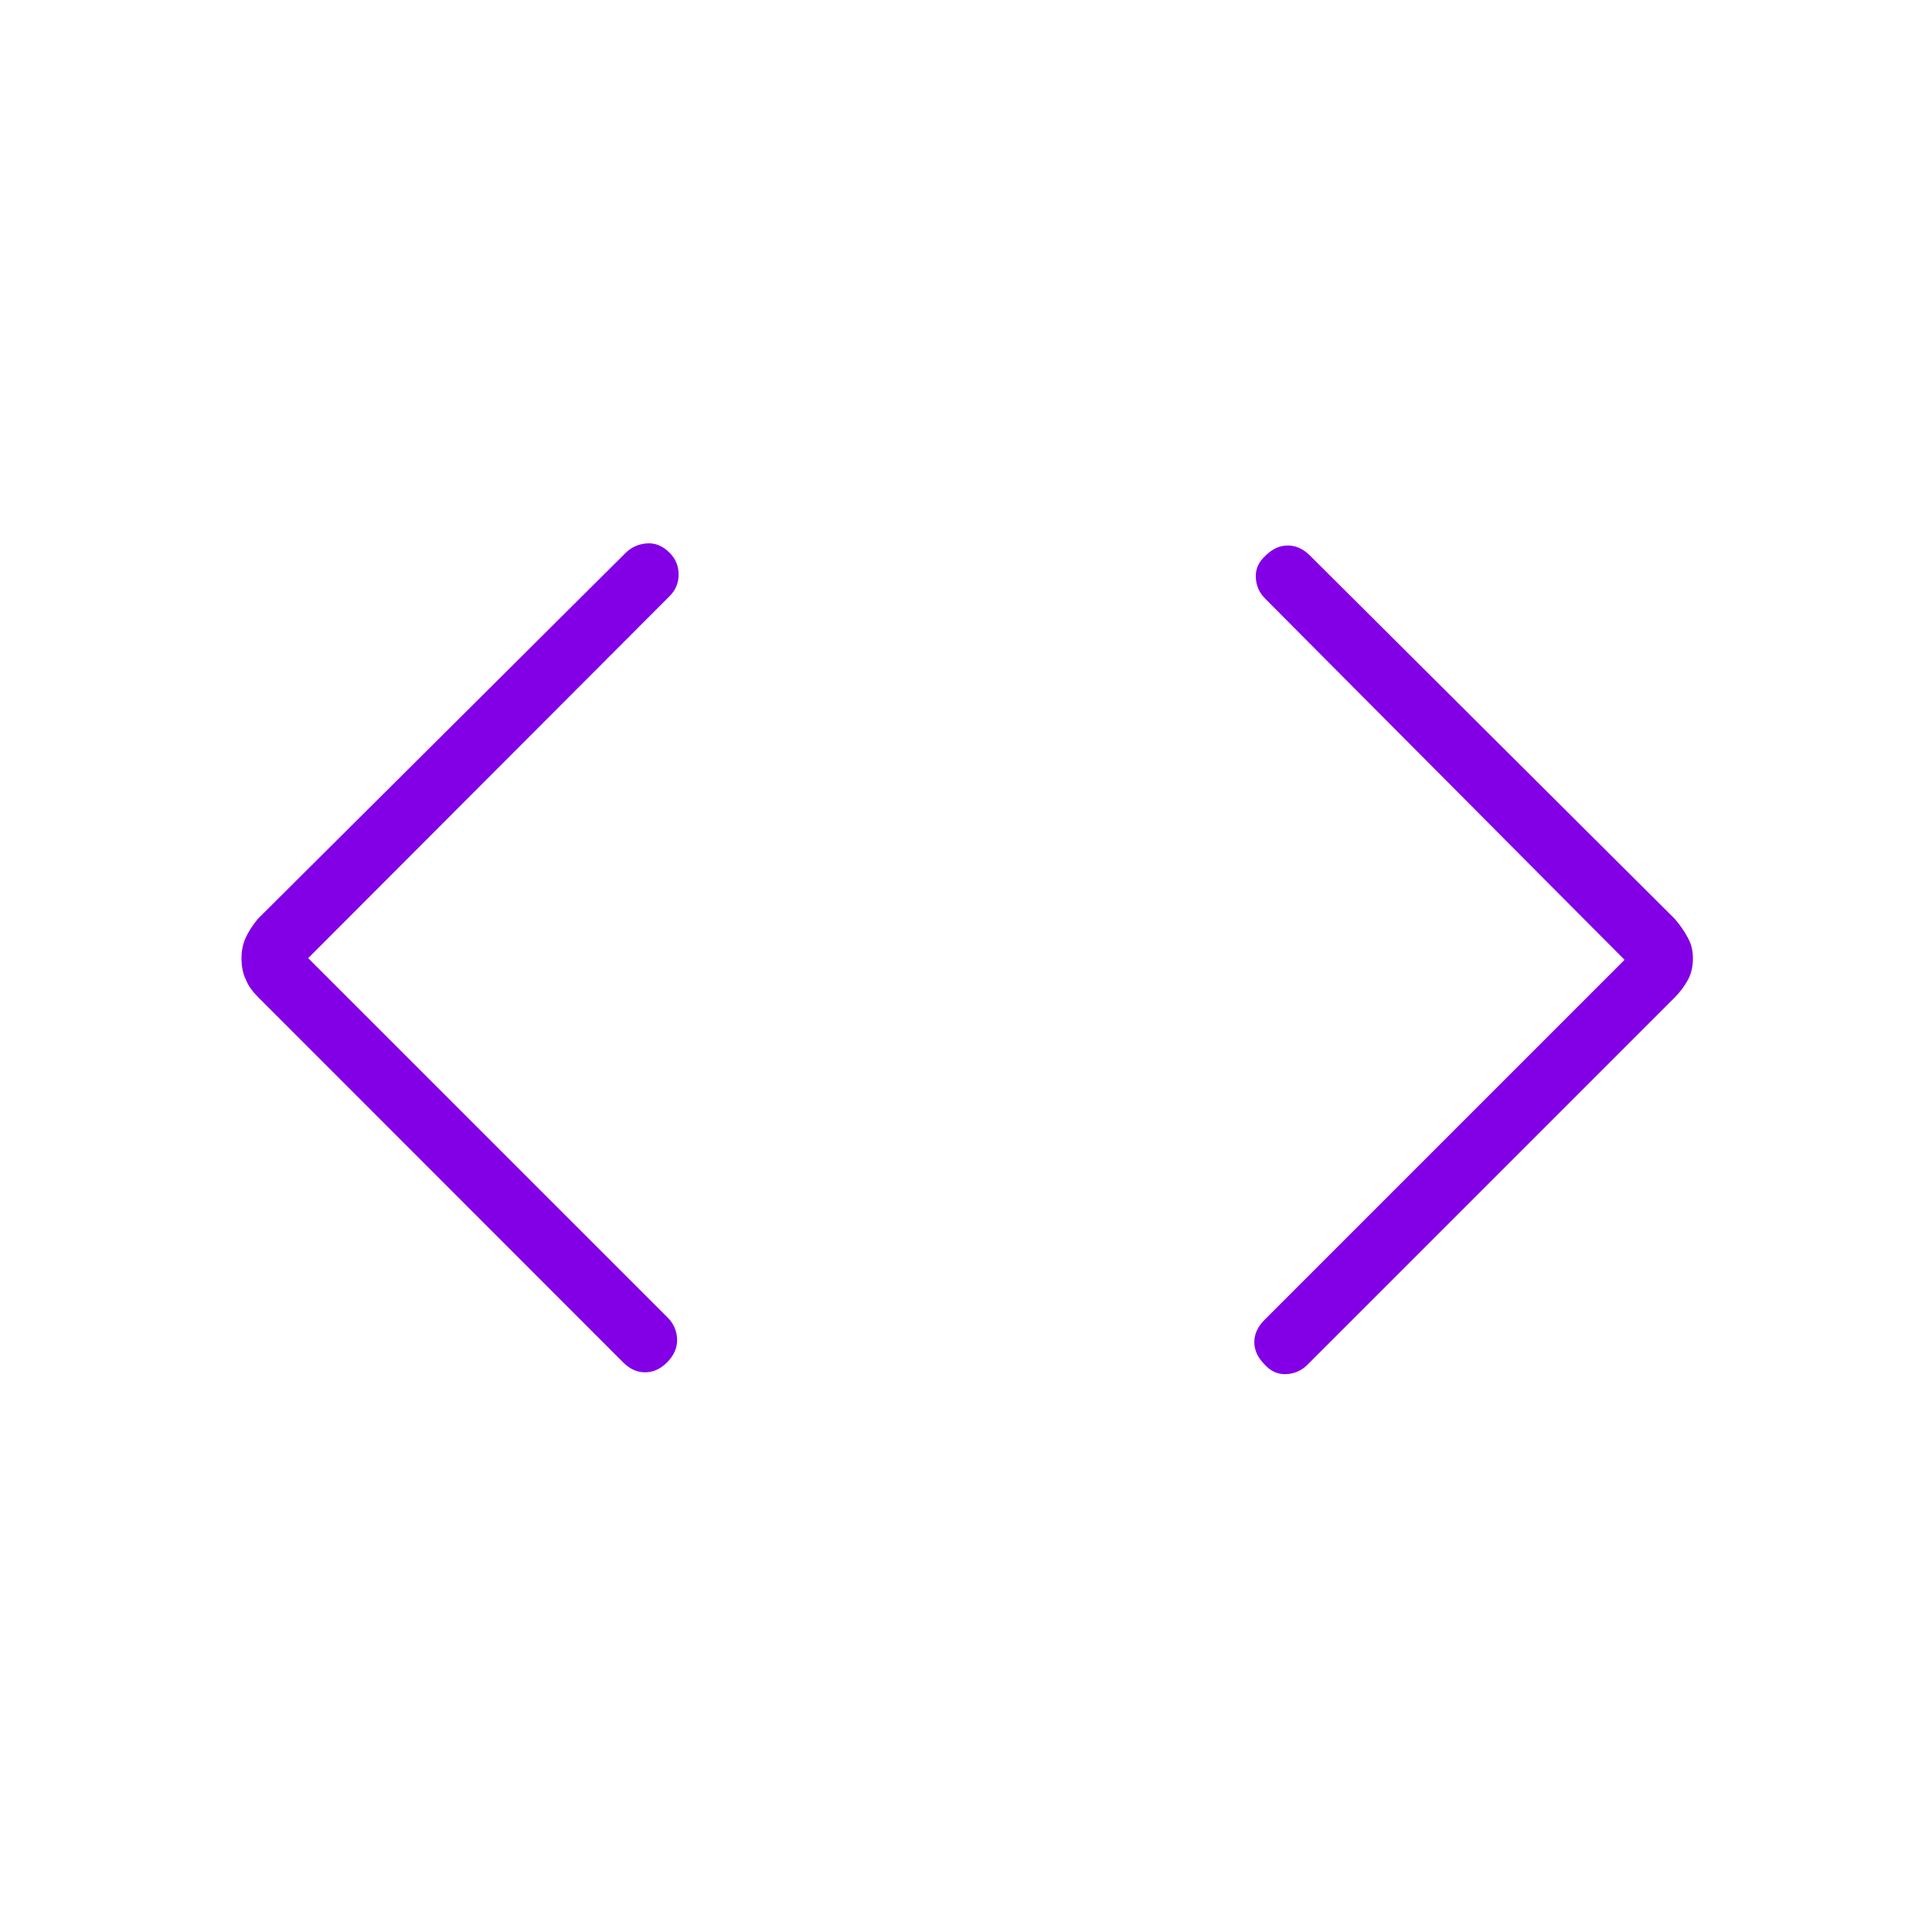 <svg width="48" height="48" viewBox="0 0 48 48" fill="none" xmlns="http://www.w3.org/2000/svg">
<g clip-path="url(#clip0_2071_10224)">
<g clip-path="url(#clip1_2071_10224)">
<path d="M7.657 23.805L16.59 32.737C16.733 32.88 16.815 33.06 16.823 33.27C16.83 33.48 16.747 33.667 16.582 33.84C16.41 34.013 16.23 34.095 16.027 34.095C15.825 34.095 15.645 34.013 15.473 33.84L6.412 24.773C6.27 24.63 6.165 24.488 6.105 24.33C6.03 24.18 6 24 6 23.805C6 23.633 6.03 23.468 6.098 23.31C6.165 23.16 6.27 22.995 6.405 22.83L15.54 13.74C15.682 13.598 15.863 13.515 16.073 13.5C16.282 13.485 16.477 13.568 16.642 13.74C16.785 13.883 16.86 14.062 16.86 14.273C16.86 14.482 16.785 14.662 16.642 14.805L7.657 23.805ZM40.358 23.843L31.433 14.873C31.29 14.73 31.207 14.55 31.2 14.34C31.192 14.13 31.275 13.957 31.44 13.807C31.613 13.635 31.793 13.553 31.995 13.553C32.197 13.553 32.377 13.635 32.55 13.807L41.61 22.83C41.752 22.995 41.858 23.152 41.94 23.31C42.023 23.46 42.06 23.625 42.06 23.805C42.06 24.008 42.023 24.18 41.94 24.337C41.858 24.488 41.752 24.637 41.61 24.78L32.483 33.907C32.34 34.05 32.16 34.133 31.95 34.14C31.74 34.148 31.567 34.065 31.418 33.9C31.245 33.727 31.163 33.54 31.163 33.345C31.163 33.15 31.245 32.962 31.418 32.79L40.358 23.85V23.843Z" fill="#8300E6"/>
</g>
</g>
<defs>
<clipPath id="clip0_2071_10224">
<rect width="48" height="48" fill="white"/>
</clipPath>
<clipPath id="clip1_2071_10224">
<rect width="36.053" height="20.64" fill="white" transform="translate(6 13.5)"/>
</clipPath>
</defs>
</svg>
